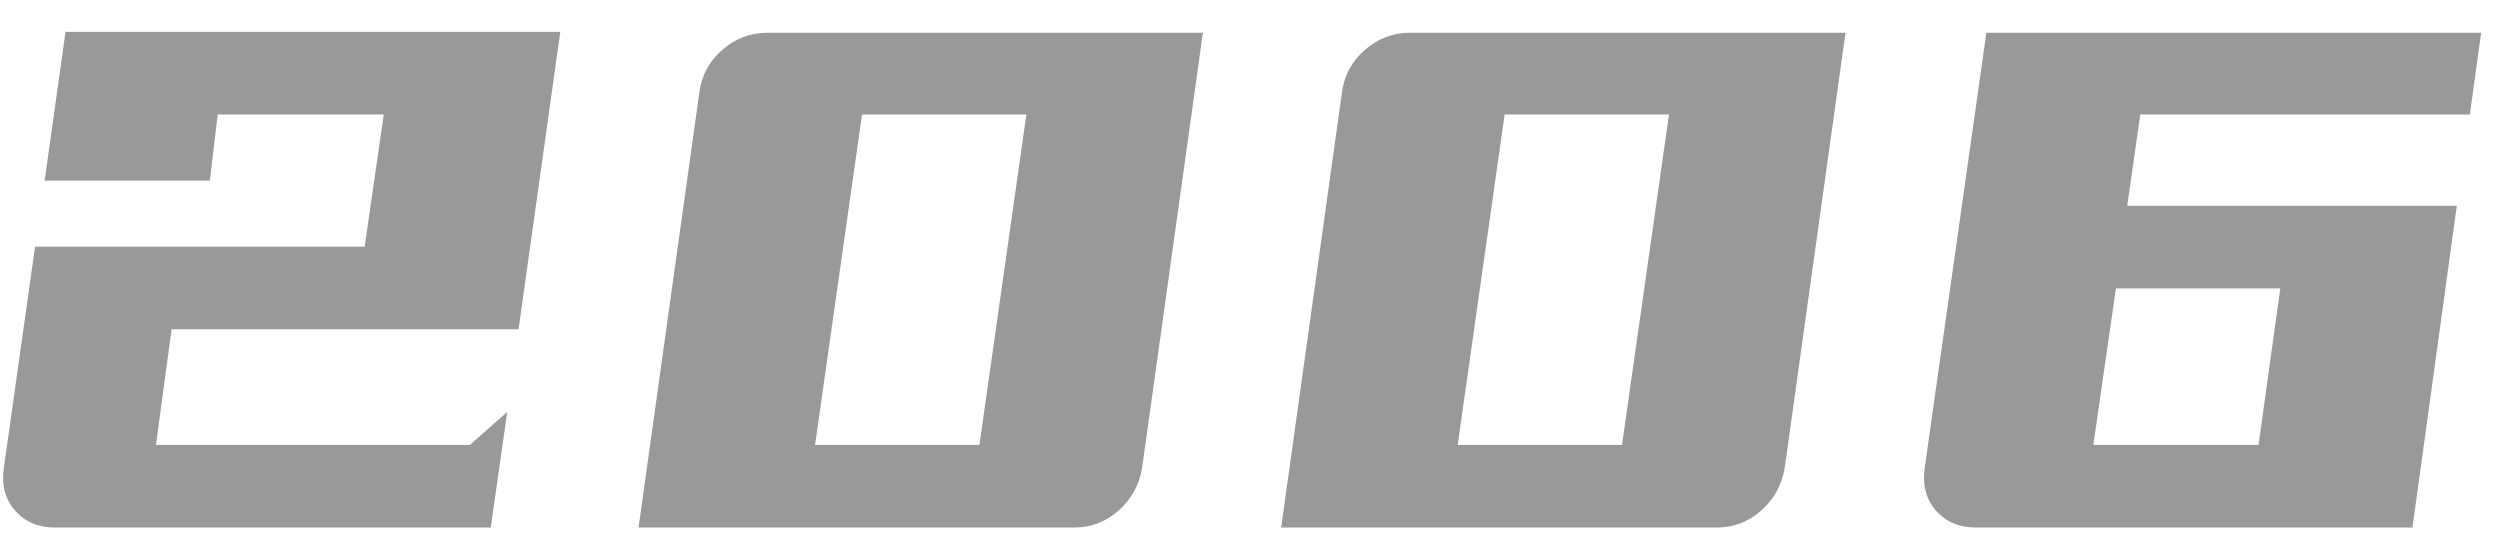 <?xml version="1.0" encoding="UTF-8"?>
<svg width="69px" height="15px" viewBox="0 0 69 15" version="1.1" xmlns="http://www.w3.org/2000/svg" xmlns:xlink="http://www.w3.org/1999/xlink">
    <!-- Generator: Sketch 63 (92445) - https://sketch.com -->
    <title>2006</title>
    <desc>Created with Sketch.</desc>
    <g id="页面-1备份" stroke="none" stroke-width="1" fill="none" fill-rule="evenodd">
        <g id="编组-6备份" transform="translate(-802, -78)" fill="#999999" fill-rule="nonzero">
            <g id="编组-5" transform="translate(44, 70)">
                <path d="M771.544,22.56 L772,19.368 L770.968,20.28 L762.304,20.28 L762.736,17.088 L772.312,17.088 L773.464,8.88 L759.808,8.88 L759.232,12.984 L763.792,12.984 L764.008,11.16 L768.592,11.16 L768.064,14.808 L758.968,14.808 L758.104,20.928 C758.04,21.392 758.144,21.78 758.416,22.092 C758.688,22.404 759.056,22.56 759.52,22.56 L759.52,22.56 L771.544,22.56 Z M787.648,22.56 C788.112,22.56 788.52,22.404 788.872,22.092 C789.224,21.78 789.44,21.392 789.52,20.928 L789.52,20.928 L791.2,8.904 L779.176,8.904 C778.712,8.904 778.3,9.06 777.94,9.372 C777.58,9.684 777.368,10.072 777.304,10.536 L777.304,10.536 L775.624,22.56 L787.648,22.56 Z M785.032,20.28 L780.496,20.28 L781.792,11.16 L786.328,11.16 L785.032,20.28 Z M805.384,22.56 C805.848,22.56 806.256,22.404 806.608,22.092 C806.96,21.78 807.176,21.392 807.256,20.928 L807.256,20.928 L808.936,8.904 L796.912,8.904 C796.448,8.904 796.036,9.06 795.676,9.372 C795.316,9.684 795.104,10.072 795.04,10.536 L795.04,10.536 L793.36,22.56 L805.384,22.56 Z M802.768,20.28 L798.232,20.28 L799.528,11.16 L804.064,11.16 L802.768,20.28 Z M824.584,22.56 L825.808,13.68 L816.712,13.68 L817.072,11.16 L826.168,11.16 L826.48,8.904 L812.824,8.904 L811.12,20.928 C811.056,21.392 811.16,21.78 811.432,22.092 C811.704,22.404 812.072,22.56 812.536,22.56 L812.536,22.56 L824.584,22.56 Z M820.336,20.28 L815.776,20.28 L816.4,15.96 L820.936,15.96 L820.336,20.28 Z" id="2006"></path>
            </g>
        </g>
    </g>
</svg>